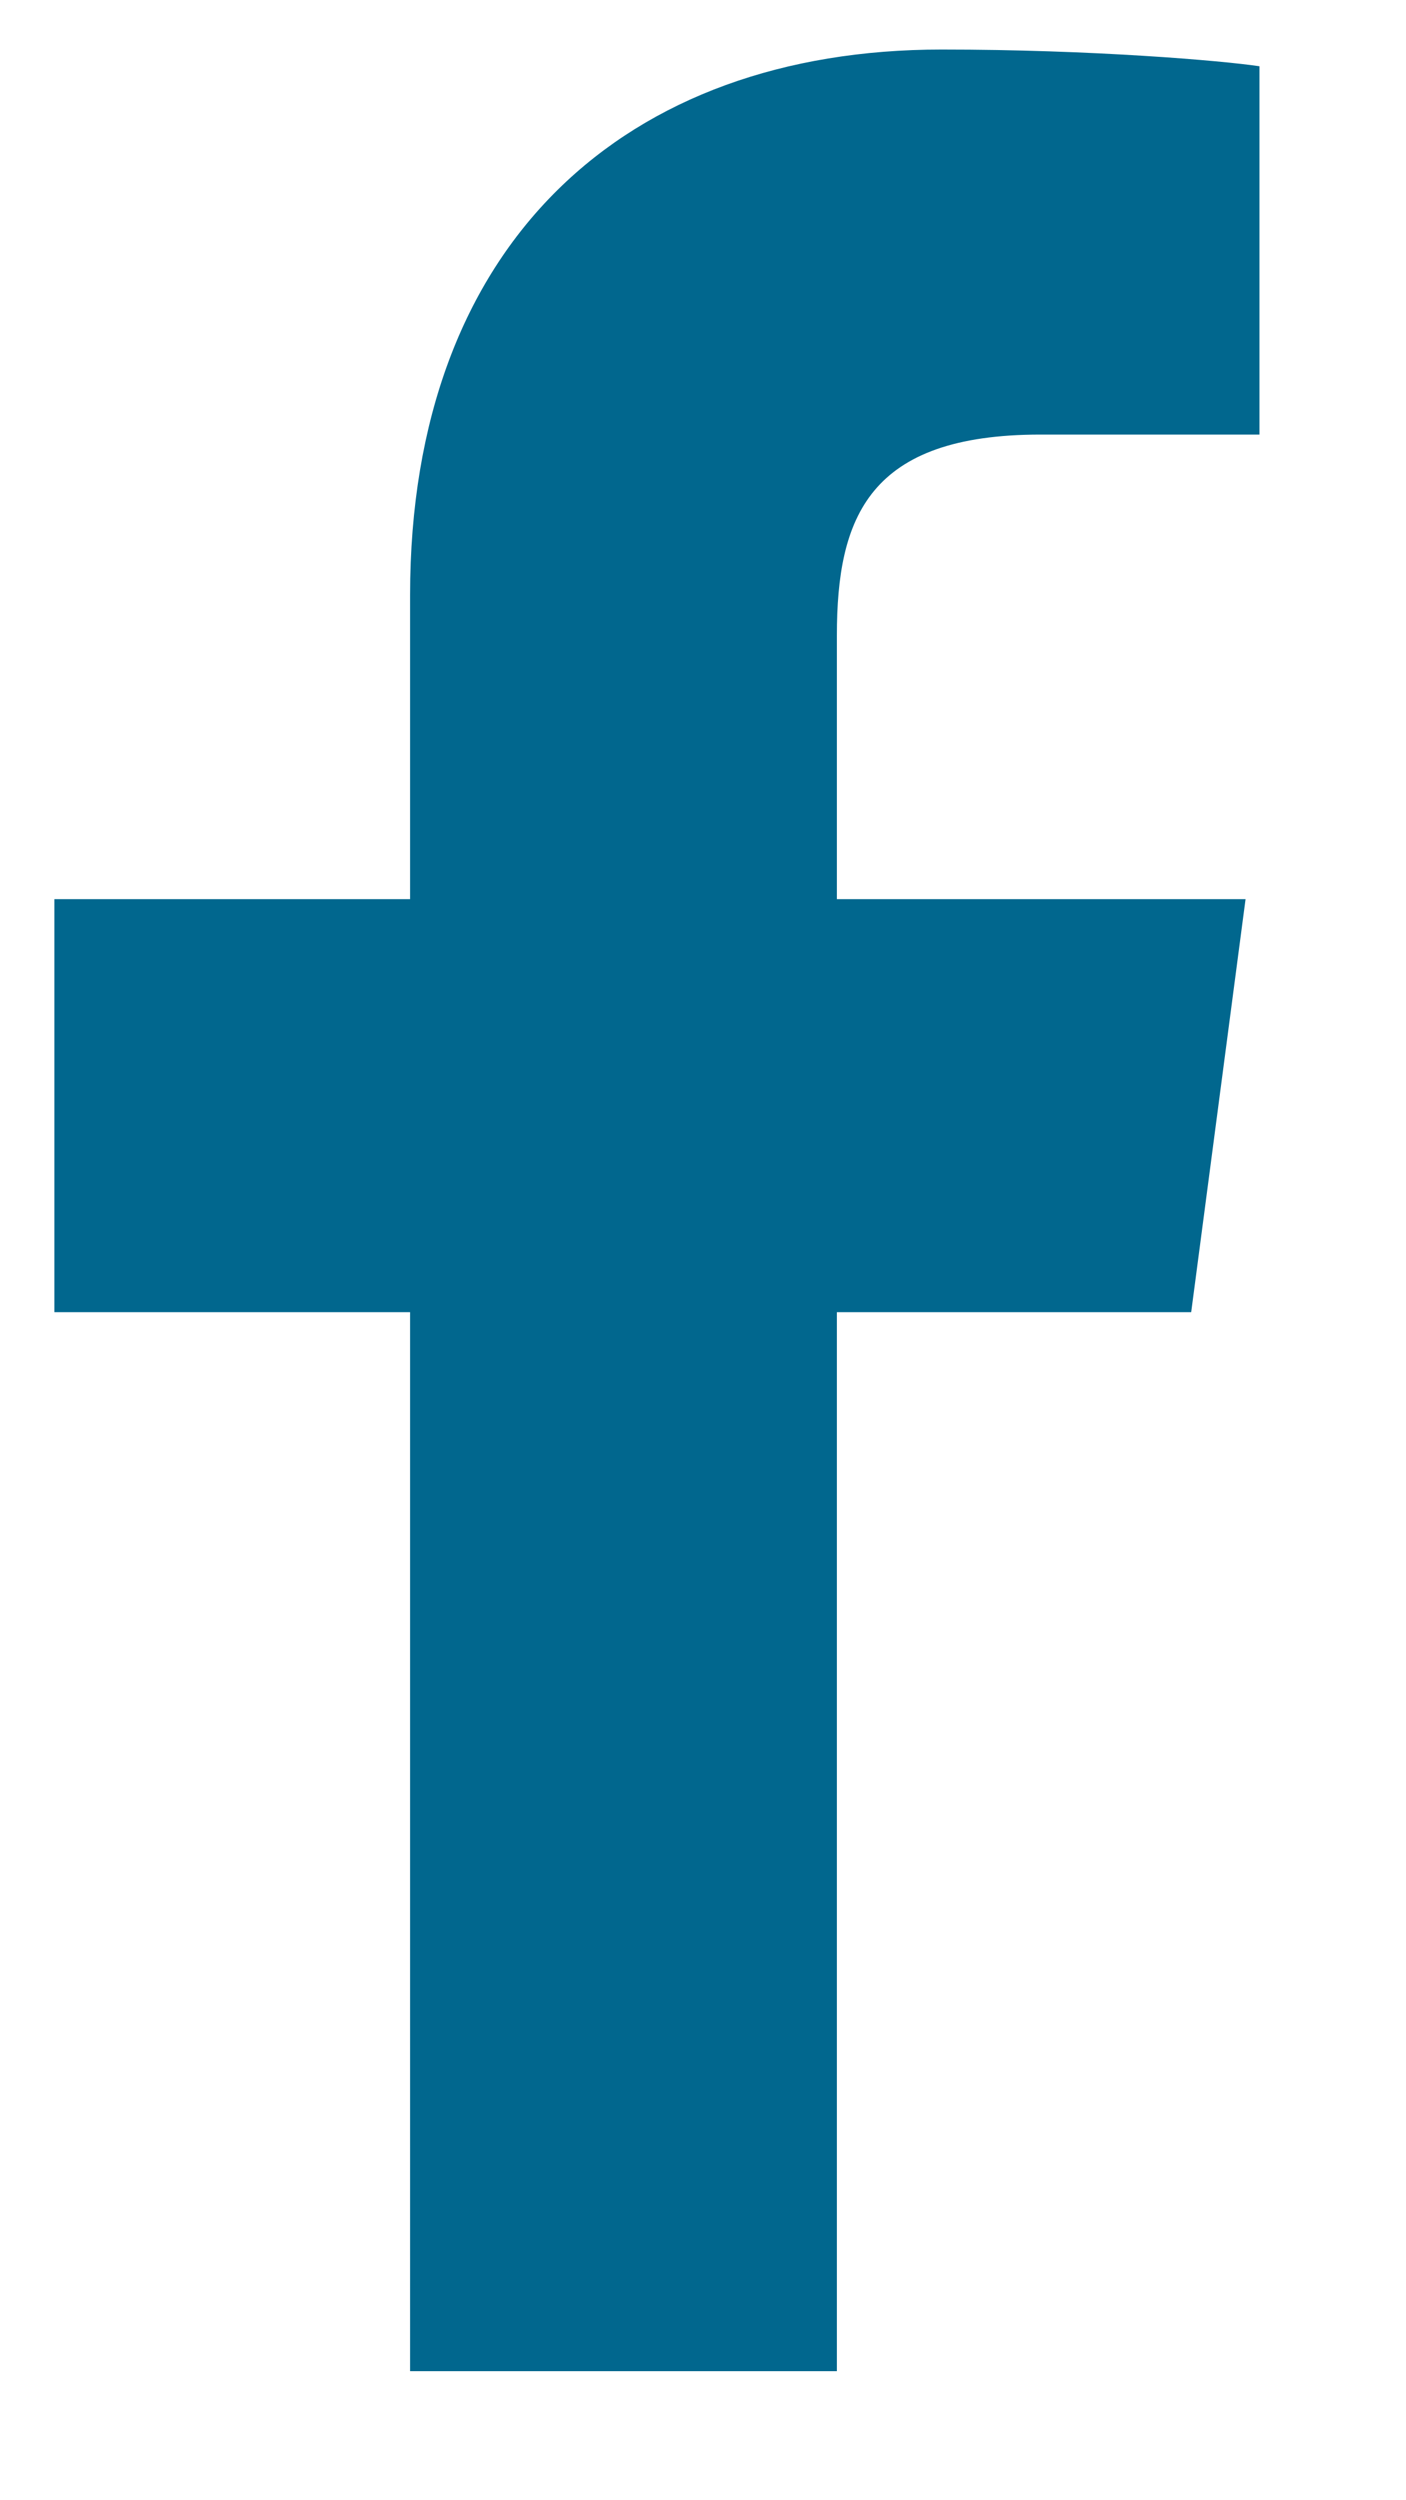<svg width="9" height="16" viewBox="0 0 9 16" fill="none" xmlns="http://www.w3.org/2000/svg">
<path d="M8.062 0.424C7.821 0.388 6.991 0.317 6.027 0.317C4.009 0.317 2.625 1.549 2.625 3.808V5.754H0.348V8.397H2.625V15.174H5.357V8.397H7.625L7.973 5.754H5.357V4.067C5.357 3.308 5.562 2.781 6.661 2.781H8.062V0.424Z" fill="#01678E"/>
</svg>
